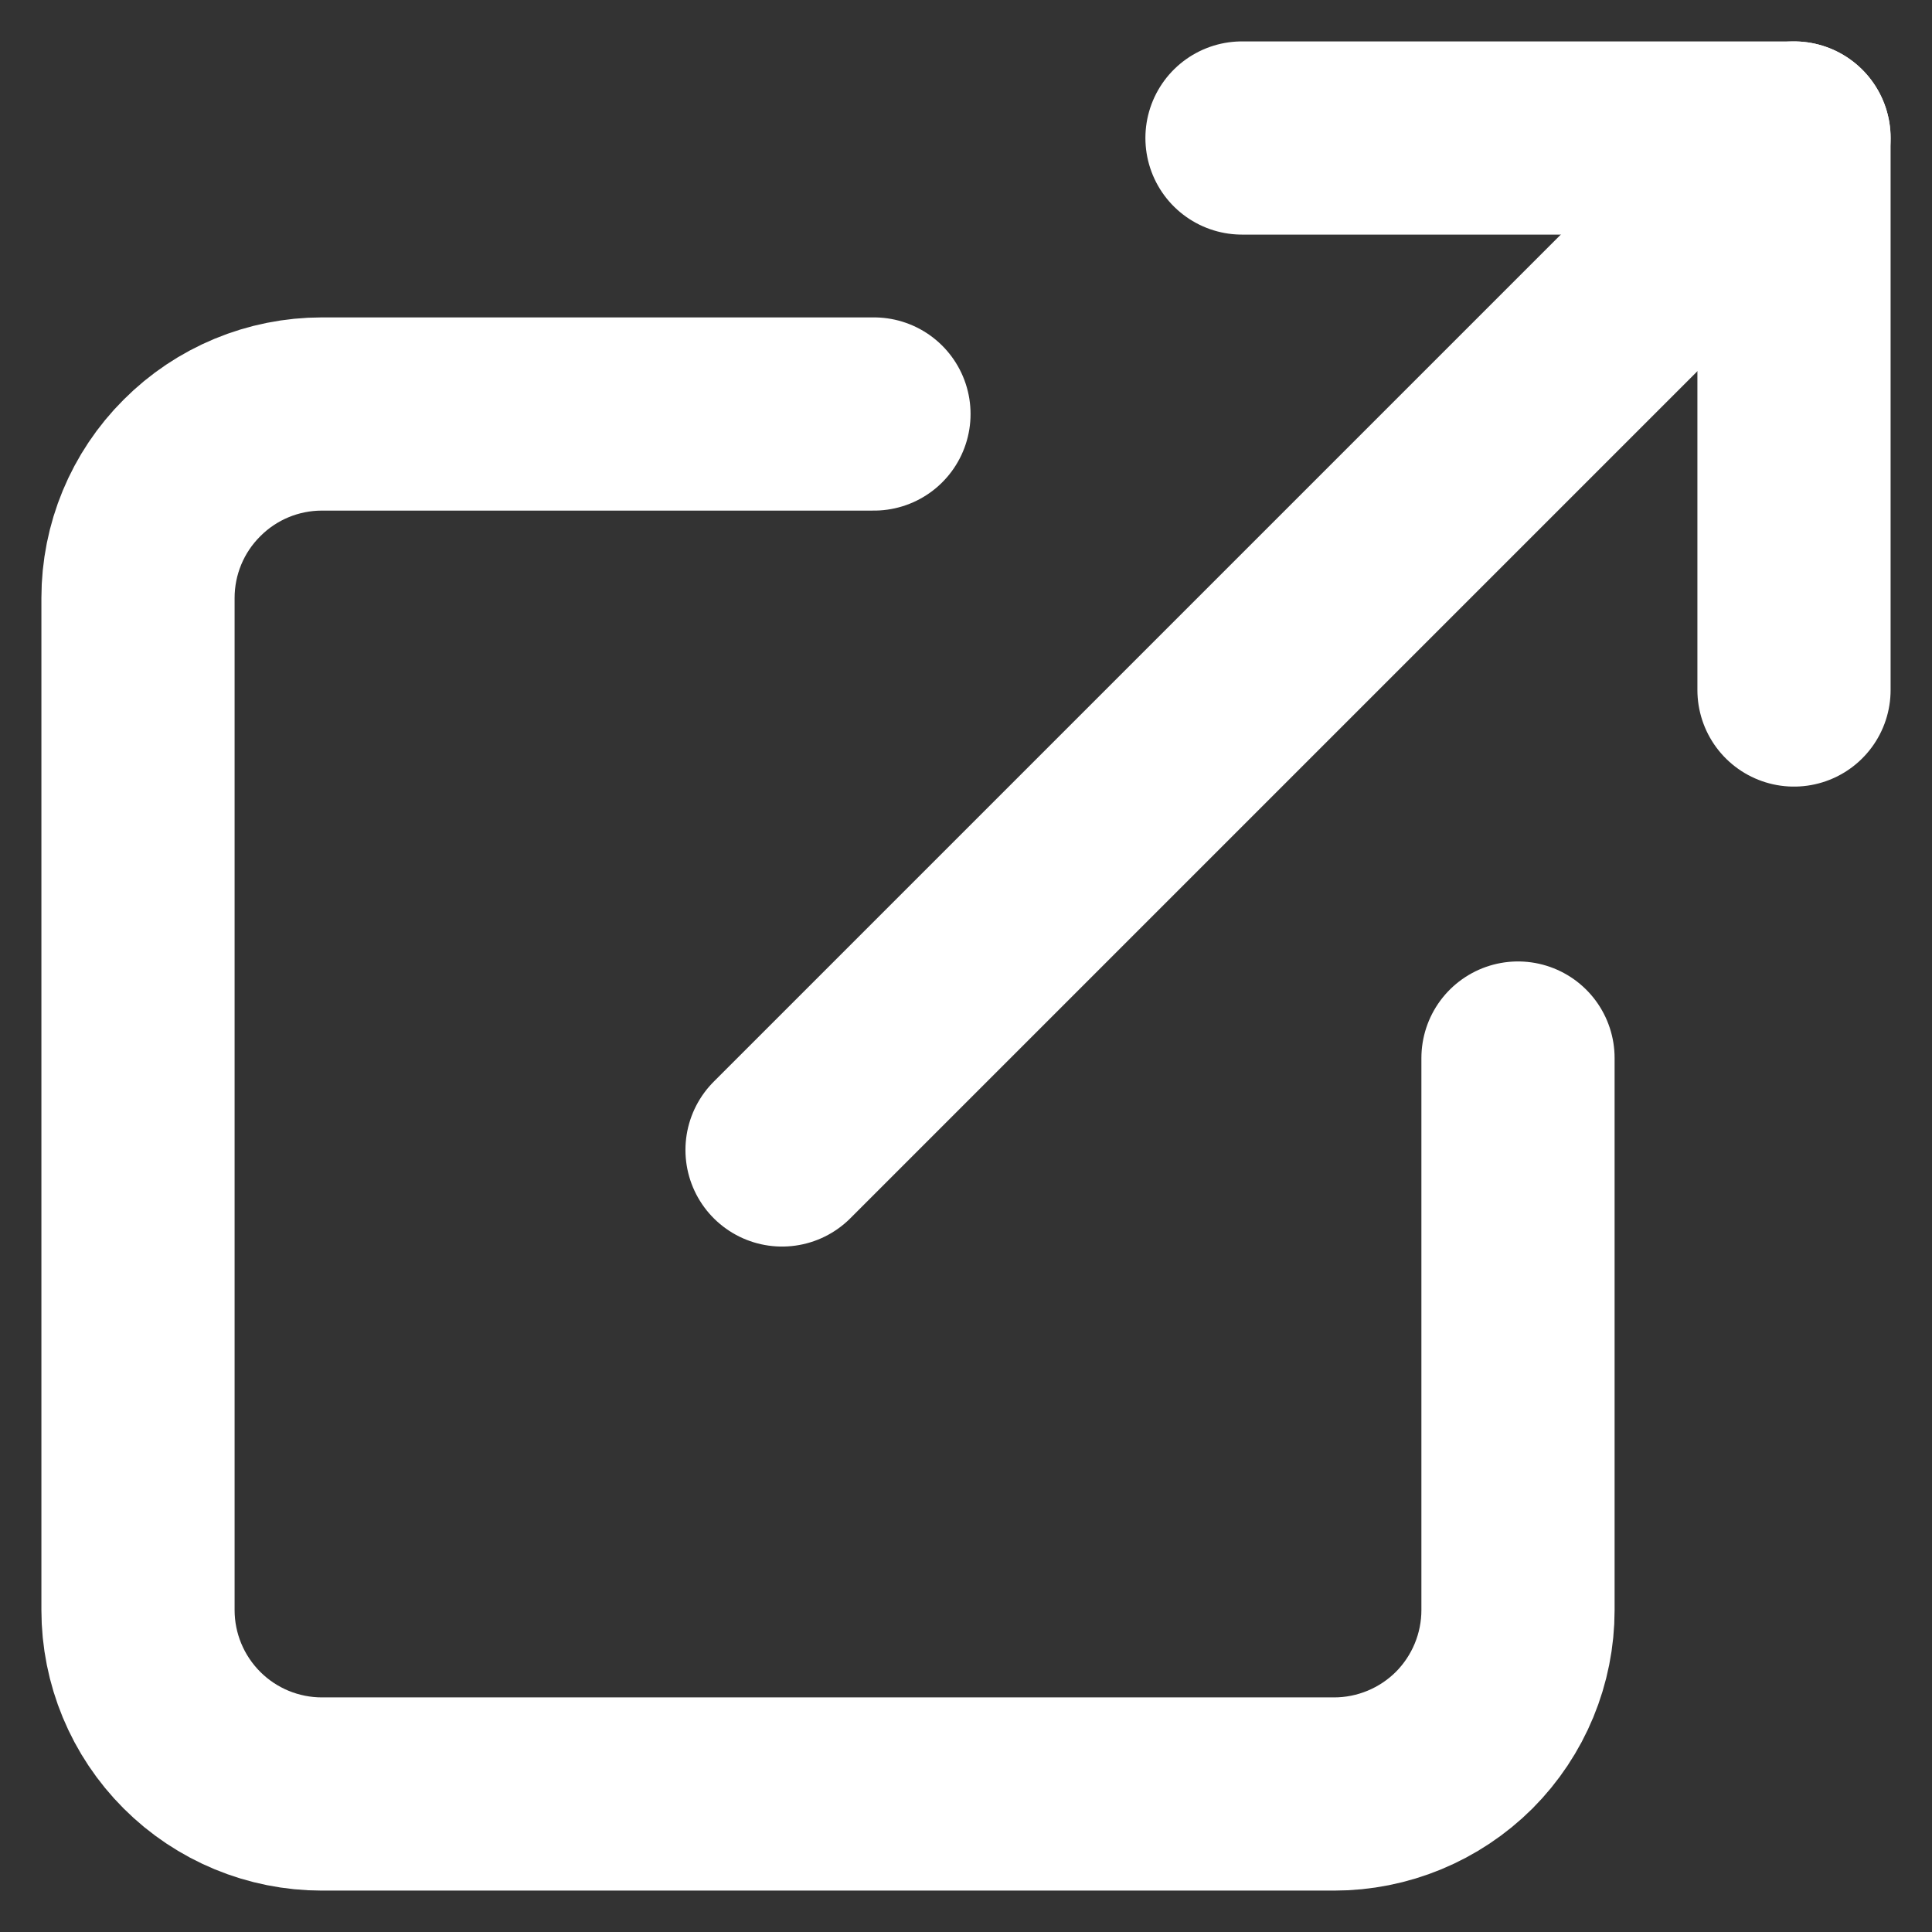 <svg width="14" height="14" viewBox="0 0 14 14" fill="none" xmlns="http://www.w3.org/2000/svg">
<rect x="0" y="0" width="14" height="14" fill="#333333" stroke="none"/>
<path d="M11 7.667V11.667C11 12.02 10.86 12.359 10.61 12.61C10.359 12.86 10.02 13 9.667 13H2.333C1.98 13 1.641 12.86 1.391 12.61C1.14 12.359 1 12.02 1 11.667V4.333C1 3.98 1.14 3.641 1.391 3.391C1.641 3.14 1.98 3 2.333 3H6.333" stroke="white" stroke-width="1.4" stroke-linecap="round" stroke-linejoin="round"/>
<path d="M9 1H13V5" stroke="white" stroke-width="1.4" stroke-linecap="round" stroke-linejoin="round"/>
<path d="M5.667 8.333L13 1" stroke="white" stroke-width="1.4" stroke-linecap="round" stroke-linejoin="round"/>
</svg>
